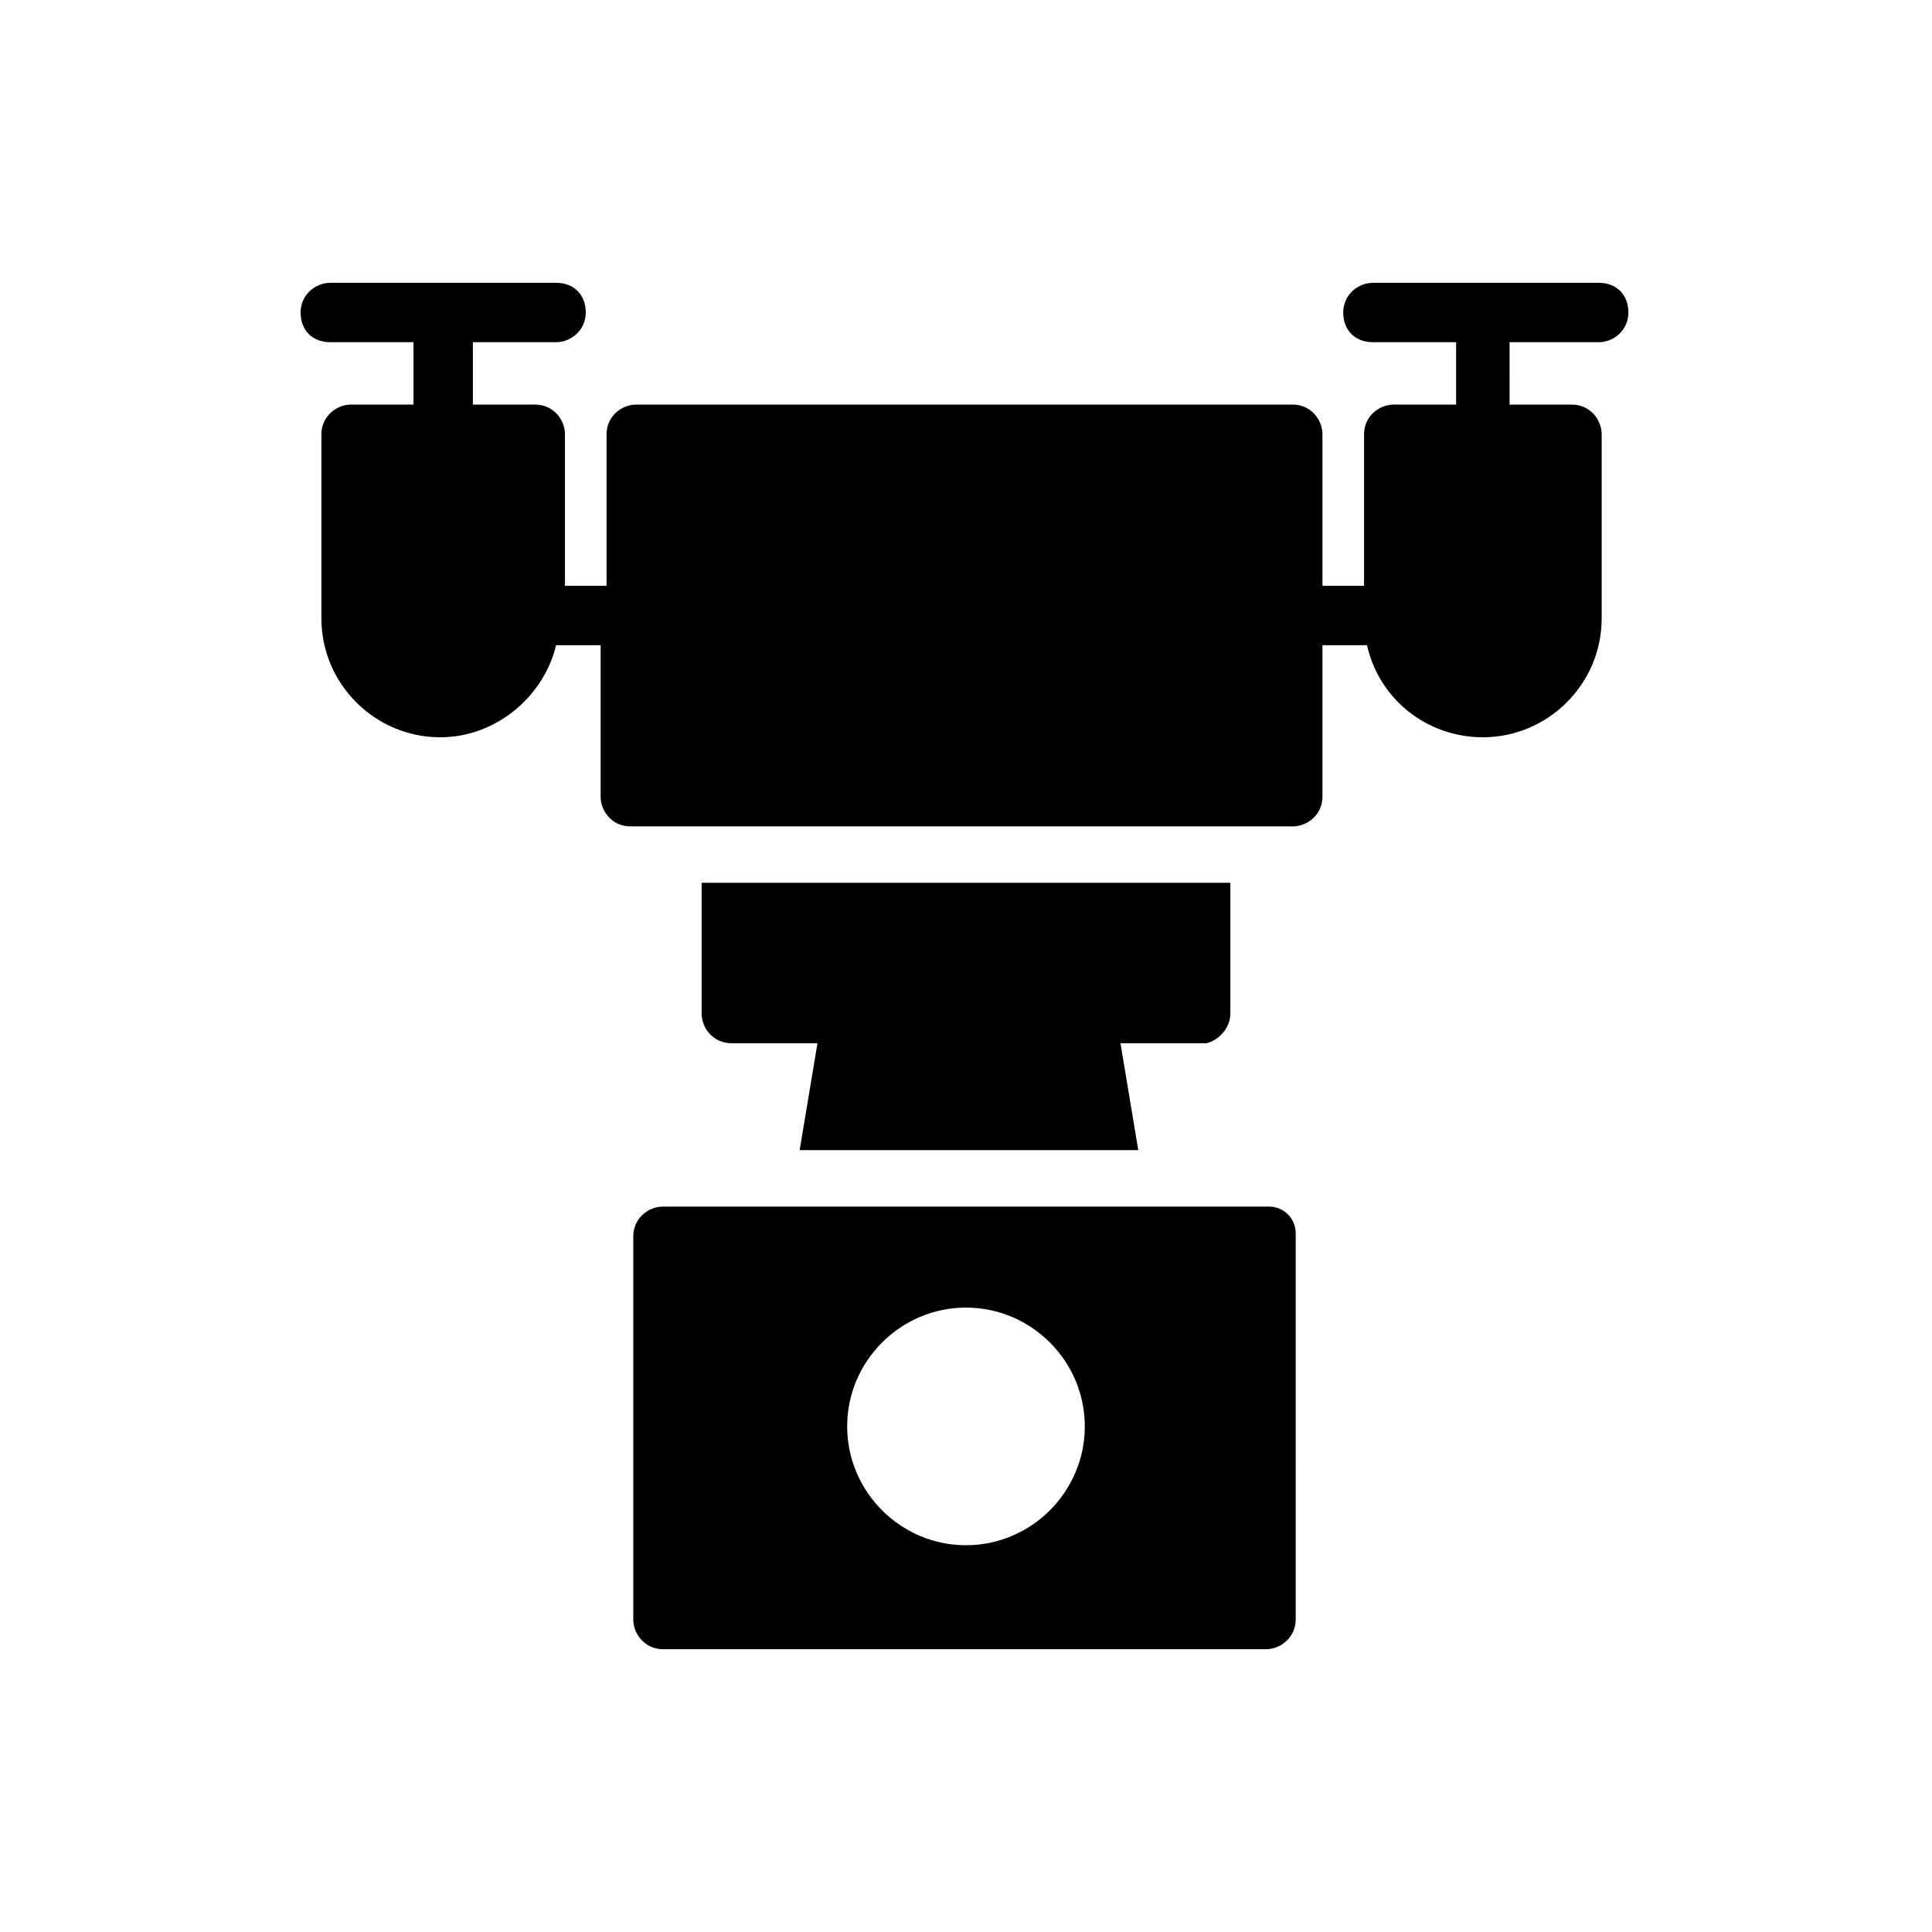 <?xml version="1.0" encoding="UTF-8"?>
<!-- Uploaded to: SVG Find, www.svgfind.com, Generator: SVG Find Mixer Tools -->
<svg fill="#000000" width="800px" height="800px" version="1.1" viewBox="144 144 512 512" xmlns="http://www.w3.org/2000/svg">
 <g>
  <path d="m567.67 234.69c3.938 0 7.871-3.148 7.871-7.871s-3.148-7.871-7.871-7.871h-59.828c-3.938 0-7.871 3.148-7.871 7.871s3.148 7.871 7.871 7.871h22.043v16.531h-16.531c-3.938 0-7.871 3.148-7.871 7.871v40.148h-11.02v-40.148c0-3.938-3.148-7.871-7.871-7.871h-173.98c-3.938 0-7.871 3.148-7.871 7.871v40.148h-11.02v-40.148c0-3.938-3.148-7.871-7.871-7.871h-16.531v-16.531h22.043c3.938 0 7.871-3.148 7.871-7.871s-3.148-7.871-7.871-7.871h-59.828c-3.938 0-7.871 3.148-7.871 7.871s3.148 7.871 7.871 7.871h22.043v16.531h-16.531c-3.938 0-7.871 3.148-7.871 7.871v48.805c0 17.32 14.168 31.488 31.488 31.488 14.957 0 27.551-11.02 30.699-24.402h11.809v40.148c0 3.938 3.148 7.871 7.871 7.871h175.55c3.938 0 7.871-3.148 7.871-7.871v-40.148h11.809c3.148 14.168 15.742 24.402 30.699 24.402 17.32 0 31.488-14.168 31.488-31.488v-48.805c0-3.938-3.148-7.871-7.871-7.871h-16.531l-0.004-16.531z"/>
  <path d="m470.06 412.59v-34.637h-140.12v34.637c0 3.938 3.148 7.871 7.871 7.871h22.828l-4.723 28.34h89.742l-4.723-28.34h22.828c3.148-0.785 6.297-3.934 6.297-7.871z"/>
  <path d="m480.29 463.76h-160.59c-3.938 0-7.871 3.148-7.871 7.871v101.55c0 3.938 3.148 7.871 7.871 7.871h159.8c3.938 0 7.871-3.148 7.871-7.871l0.004-102.34c0-3.938-3.148-7.086-7.086-7.086zm-80.293 89.742c-17.32 0-31.488-14.168-31.488-31.488s14.168-31.488 31.488-31.488 31.488 14.168 31.488 31.488c0 17.316-14.172 31.488-31.488 31.488z"/>
 </g>
</svg>
